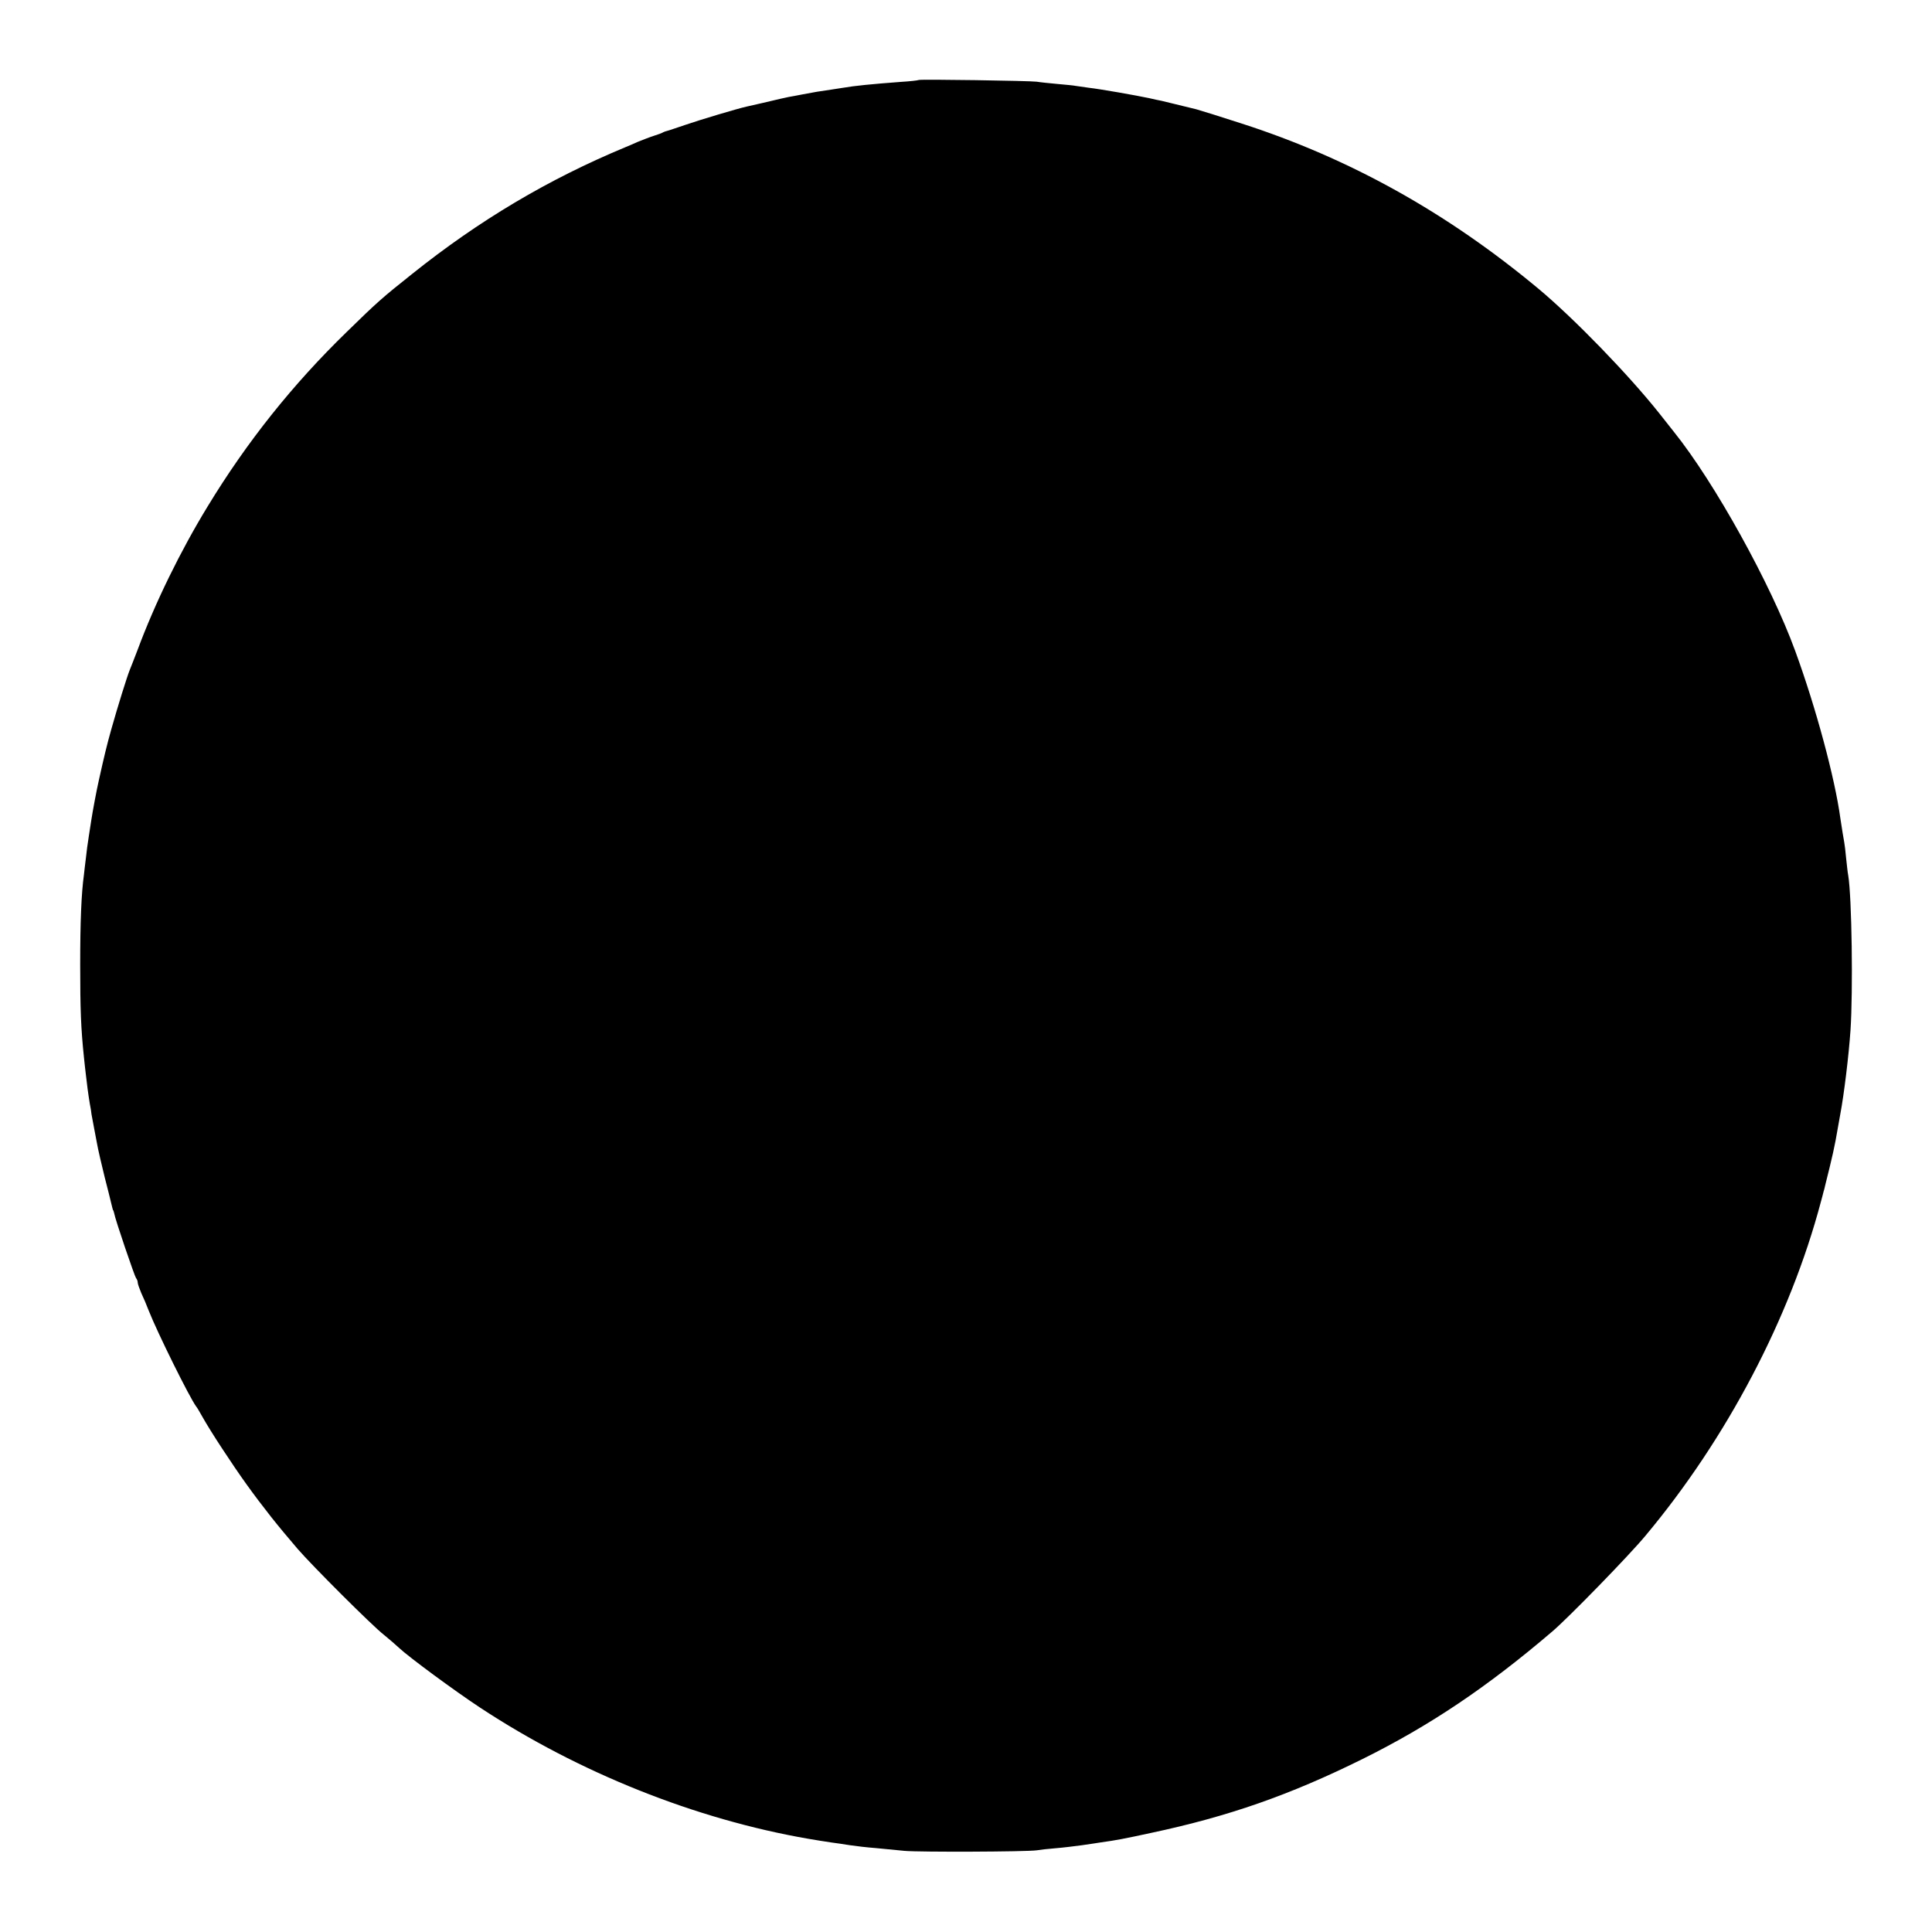 <?xml version="1.0" standalone="no"?>
<!DOCTYPE svg PUBLIC "-//W3C//DTD SVG 20010904//EN"
 "http://www.w3.org/TR/2001/REC-SVG-20010904/DTD/svg10.dtd">
<svg version="1.0" xmlns="http://www.w3.org/2000/svg"
 width="1024pt" height="1024pt" viewBox="0 0 1024 1024"
 preserveAspectRatio="xMidYMid meet">
<g transform="translate(0,1024) scale(0.1,-0.1)"
fill="#000000" stroke="none">
<path d="M4869 9816 c-2 -2 -44 -7 -94 -10 -161 -12 -247 -21 -305 -31 -14 -2
-43 -7 -65 -10 -58 -8 -93 -14 -150 -25 -27 -5 -61 -12 -75 -14 -29 -6 -42 -9
-135 -31 -38 -9 -78 -18 -88 -20 -46 -10 -247 -70 -325 -97 -48 -16 -91 -31
-97 -32 -5 -1 -14 -4 -20 -7 -5 -4 -28 -12 -50 -19 -22 -7 -60 -22 -85 -32
-25 -11 -54 -24 -65 -28 -409 -170 -776 -388 -1132 -673 -162 -129 -182 -147
-346 -307 -285 -277 -528 -581 -737 -925 -144 -236 -278 -510 -371 -760 -17
-44 -35 -91 -41 -105 -14 -34 -64 -194 -98 -315 -24 -85 -38 -144 -66 -270
-13 -57 -33 -166 -39 -205 -2 -14 -8 -54 -14 -90 -6 -36 -13 -90 -16 -120 -4
-30 -8 -68 -10 -85 -14 -101 -20 -252 -20 -480 0 -235 4 -337 20 -490 3 -27 7
-68 10 -90 5 -47 13 -107 21 -155 4 -19 8 -44 9 -56 2 -11 8 -45 14 -75 6 -30
12 -65 15 -79 3 -21 29 -133 41 -180 9 -34 37 -146 40 -160 2 -8 4 -15 5 -15
1 0 3 -7 5 -15 6 -35 109 -336 116 -344 5 -6 9 -16 9 -24 0 -7 9 -32 19 -56
11 -23 29 -65 39 -92 47 -119 217 -462 252 -509 5 -5 20 -32 36 -60 15 -27 60
-100 101 -162 97 -148 164 -241 260 -363 37 -47 92 -113 141 -170 77 -89 395
-407 457 -455 27 -22 63 -53 80 -69 52 -49 295 -228 430 -317 524 -345 1143
-592 1740 -695 17 -3 44 -7 60 -10 17 -3 46 -7 65 -10 19 -2 62 -9 95 -14 33
-5 94 -12 135 -15 41 -4 111 -11 155 -15 81 -7 645 -5 700 3 17 3 62 8 100 11
39 3 102 11 140 16 39 6 84 12 100 15 80 11 122 19 265 50 414 88 738 202
1120 391 359 178 664 383 1010 679 84 72 404 400 491 505 431 515 767 1155
930 1770 5 19 12 43 14 53 3 9 7 25 9 35 2 9 13 53 24 97 11 44 25 107 31 140
6 33 17 96 25 140 20 106 45 312 54 444 14 209 7 707 -12 821 -3 14 -7 54 -11
90 -3 36 -8 74 -10 85 -4 20 -12 71 -21 130 -29 212 -129 584 -239 885 -129
354 -427 892 -642 1160 -6 8 -42 53 -79 100 -163 205 -450 501 -639 659 -485
404 -1002 692 -1573 876 -114 37 -223 71 -242 76 -64 16 -165 40 -185 45 -11
2 -40 8 -65 14 -66 14 -257 48 -320 55 -30 4 -62 9 -70 10 -8 2 -51 6 -95 10
-44 4 -93 9 -110 12 -34 5 -621 14 -626 9z"/>
</g>
</svg>
